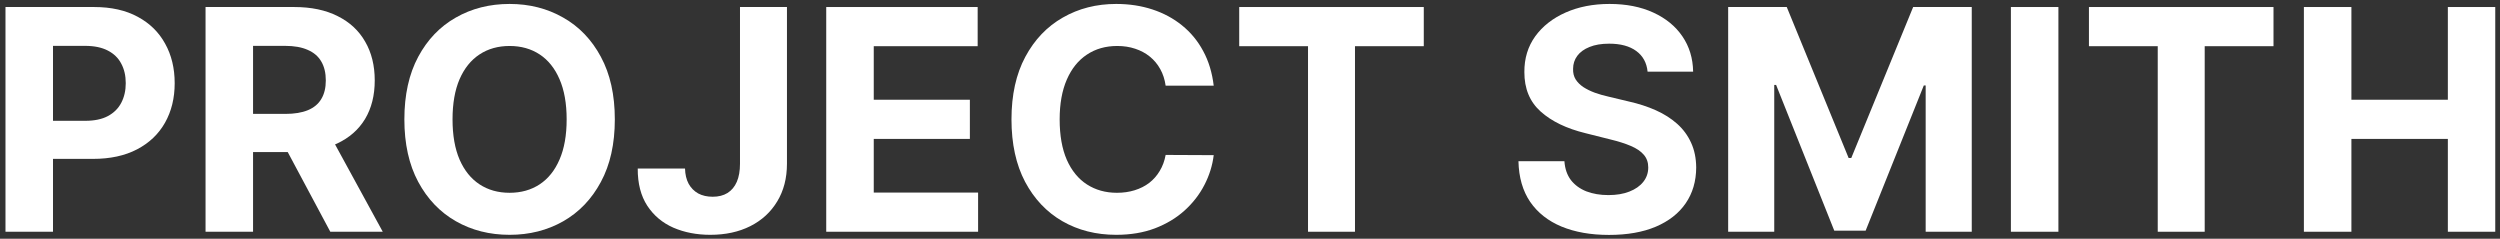 <svg width="356" height="34" viewBox="0 0 356 34" fill="none" xmlns="http://www.w3.org/2000/svg">
<rect x="0" y="0" width="356" height="34" fill="#333333" stroke="none"/>
<path d="M328.074 33V1H334.84V14.203H348.574V1H355.324V33H348.574V19.781H334.84V33H328.074Z" fill="white"/>
<path d="M297.465 6.578V1H323.746V6.578H313.949V33H307.262V6.578H297.465Z" fill="white"/>
<path d="M293.117 1V33H286.352V1H293.117Z" fill="white"/>
<path d="M246.09 1H254.434L263.246 22.5H263.621L272.434 1H280.777V33H274.215V12.172H273.949L265.668 32.844H261.199L252.918 12.094H252.652V33H246.09V1Z" fill="white"/>
<path d="M234.617 10.203C234.492 8.943 233.956 7.964 233.008 7.266C232.06 6.568 230.773 6.219 229.148 6.219C228.044 6.219 227.112 6.375 226.352 6.688C225.591 6.99 225.008 7.411 224.602 7.953C224.206 8.495 224.008 9.109 224.008 9.797C223.987 10.37 224.107 10.87 224.367 11.297C224.638 11.724 225.008 12.094 225.477 12.406C225.945 12.708 226.487 12.974 227.102 13.203C227.716 13.422 228.372 13.609 229.07 13.766L231.945 14.453C233.341 14.766 234.622 15.182 235.789 15.703C236.956 16.224 237.966 16.865 238.82 17.625C239.674 18.385 240.336 19.281 240.805 20.312C241.284 21.344 241.529 22.526 241.539 23.859C241.529 25.818 241.029 27.516 240.039 28.953C239.06 30.38 237.643 31.49 235.789 32.281C233.945 33.062 231.721 33.453 229.117 33.453C226.534 33.453 224.284 33.057 222.367 32.266C220.461 31.474 218.971 30.302 217.898 28.75C216.836 27.188 216.279 25.255 216.227 22.953H222.773C222.846 24.026 223.154 24.922 223.695 25.641C224.247 26.349 224.982 26.885 225.898 27.25C226.826 27.604 227.872 27.781 229.039 27.781C230.185 27.781 231.18 27.615 232.023 27.281C232.878 26.948 233.539 26.484 234.008 25.891C234.477 25.297 234.711 24.615 234.711 23.844C234.711 23.125 234.497 22.521 234.07 22.031C233.654 21.542 233.039 21.125 232.227 20.781C231.424 20.438 230.44 20.125 229.273 19.844L225.789 18.969C223.091 18.312 220.961 17.287 219.398 15.891C217.836 14.495 217.06 12.615 217.07 10.25C217.06 8.312 217.576 6.62 218.617 5.172C219.669 3.724 221.112 2.594 222.945 1.781C224.779 0.969 226.862 0.562 229.195 0.562C231.57 0.562 233.643 0.969 235.414 1.781C237.195 2.594 238.581 3.724 239.57 5.172C240.56 6.62 241.07 8.297 241.102 10.203H234.617Z" fill="white"/>
<path d="M176.465 6.578V1H202.746V6.578H192.949V33H186.262V6.578H176.465Z" fill="white"/>
<path d="M172.832 12.203H165.988C165.863 11.318 165.608 10.531 165.223 9.844C164.837 9.146 164.342 8.552 163.738 8.062C163.134 7.573 162.436 7.198 161.645 6.938C160.863 6.677 160.014 6.547 159.098 6.547C157.441 6.547 155.999 6.958 154.77 7.781C153.54 8.594 152.587 9.781 151.91 11.344C151.233 12.896 150.895 14.781 150.895 17C150.895 19.281 151.233 21.198 151.91 22.75C152.598 24.302 153.556 25.474 154.785 26.266C156.014 27.057 157.436 27.453 159.051 27.453C159.957 27.453 160.796 27.333 161.566 27.094C162.348 26.854 163.04 26.505 163.645 26.047C164.249 25.578 164.749 25.01 165.145 24.344C165.551 23.677 165.832 22.917 165.988 22.062L172.832 22.094C172.655 23.562 172.212 24.979 171.504 26.344C170.806 27.698 169.863 28.912 168.676 29.984C167.499 31.047 166.092 31.891 164.457 32.516C162.832 33.13 160.993 33.438 158.941 33.438C156.087 33.438 153.535 32.792 151.285 31.5C149.046 30.208 147.275 28.338 145.973 25.891C144.681 23.443 144.035 20.479 144.035 17C144.035 13.51 144.691 10.542 146.004 8.094C147.316 5.646 149.098 3.781 151.348 2.5C153.598 1.208 156.129 0.562 158.941 0.562C160.796 0.562 162.514 0.823 164.098 1.344C165.691 1.865 167.103 2.625 168.332 3.625C169.561 4.615 170.561 5.828 171.332 7.266C172.113 8.703 172.613 10.349 172.832 12.203Z" fill="white"/>
<path d="M117.656 33V1H139.219V6.578H124.422V14.203H138.109V19.781H124.422V27.422H139.281V33H117.656Z" fill="white"/>
<path d="M105.375 1H112.063V23.312C112.063 25.375 111.599 27.167 110.672 28.688C109.755 30.208 108.479 31.38 106.844 32.203C105.209 33.026 103.307 33.438 101.141 33.438C99.214 33.438 97.464 33.099 95.891 32.422C94.328 31.734 93.089 30.693 92.172 29.297C91.255 27.891 90.802 26.125 90.813 24H97.547C97.568 24.844 97.74 25.568 98.063 26.172C98.396 26.766 98.849 27.224 99.422 27.547C100.005 27.859 100.693 28.016 101.485 28.016C102.318 28.016 103.021 27.838 103.594 27.484C104.177 27.12 104.62 26.588 104.922 25.891C105.224 25.193 105.375 24.333 105.375 23.312V1Z" fill="white"/>
<path d="M87.551 17C87.551 20.49 86.889 23.458 85.566 25.906C84.254 28.354 82.462 30.224 80.191 31.516C77.931 32.797 75.389 33.438 72.566 33.438C69.723 33.438 67.171 32.792 64.91 31.5C62.65 30.208 60.863 28.338 59.551 25.891C58.238 23.443 57.582 20.479 57.582 17C57.582 13.51 58.238 10.542 59.551 8.094C60.863 5.646 62.65 3.781 64.91 2.5C67.171 1.208 69.723 0.562 72.566 0.562C75.389 0.562 77.931 1.208 80.191 2.5C82.462 3.781 84.254 5.646 85.566 8.094C86.889 10.542 87.551 13.51 87.551 17ZM80.691 17C80.691 14.74 80.353 12.833 79.676 11.281C79.009 9.729 78.066 8.552 76.848 7.75C75.629 6.948 74.202 6.547 72.566 6.547C70.931 6.547 69.504 6.948 68.285 7.75C67.066 8.552 66.118 9.729 65.441 11.281C64.775 12.833 64.441 14.74 64.441 17C64.441 19.26 64.775 21.167 65.441 22.719C66.118 24.271 67.066 25.448 68.285 26.25C69.504 27.052 70.931 27.453 72.566 27.453C74.202 27.453 75.629 27.052 76.848 26.25C78.066 25.448 79.009 24.271 79.676 22.719C80.353 21.167 80.691 19.26 80.691 17Z" fill="white"/>
<path d="M29.27 33V1H41.895C44.311 1 46.374 1.432 48.082 2.297C49.801 3.151 51.108 4.365 52.004 5.938C52.91 7.5 53.363 9.339 53.363 11.453C53.363 13.578 52.905 15.406 51.988 16.938C51.072 18.458 49.743 19.625 48.004 20.438C46.275 21.25 44.181 21.656 41.723 21.656H33.27V16.219H40.629C41.921 16.219 42.993 16.042 43.848 15.688C44.702 15.333 45.337 14.802 45.754 14.094C46.181 13.385 46.395 12.505 46.395 11.453C46.395 10.391 46.181 9.495 45.754 8.766C45.337 8.036 44.697 7.484 43.832 7.109C42.978 6.724 41.9 6.531 40.598 6.531H36.035V33H29.27ZM46.551 18.438L54.504 33H47.035L39.254 18.438H46.551Z" fill="white"/>
<path d="M0.781 33V1H13.406C15.833 1 17.901 1.464 19.609 2.391C21.318 3.307 22.62 4.583 23.516 6.219C24.422 7.844 24.875 9.719 24.875 11.844C24.875 13.969 24.417 15.844 23.5 17.469C22.583 19.094 21.255 20.359 19.516 21.266C17.787 22.172 15.693 22.625 13.234 22.625H5.188V17.203H12.141C13.443 17.203 14.516 16.979 15.359 16.531C16.213 16.073 16.849 15.443 17.266 14.641C17.693 13.828 17.906 12.896 17.906 11.844C17.906 10.781 17.693 9.854 17.266 9.062C16.849 8.26 16.213 7.641 15.359 7.203C14.505 6.755 13.422 6.531 12.109 6.531H7.547V33H0.781Z" fill="white"/>
</svg>

